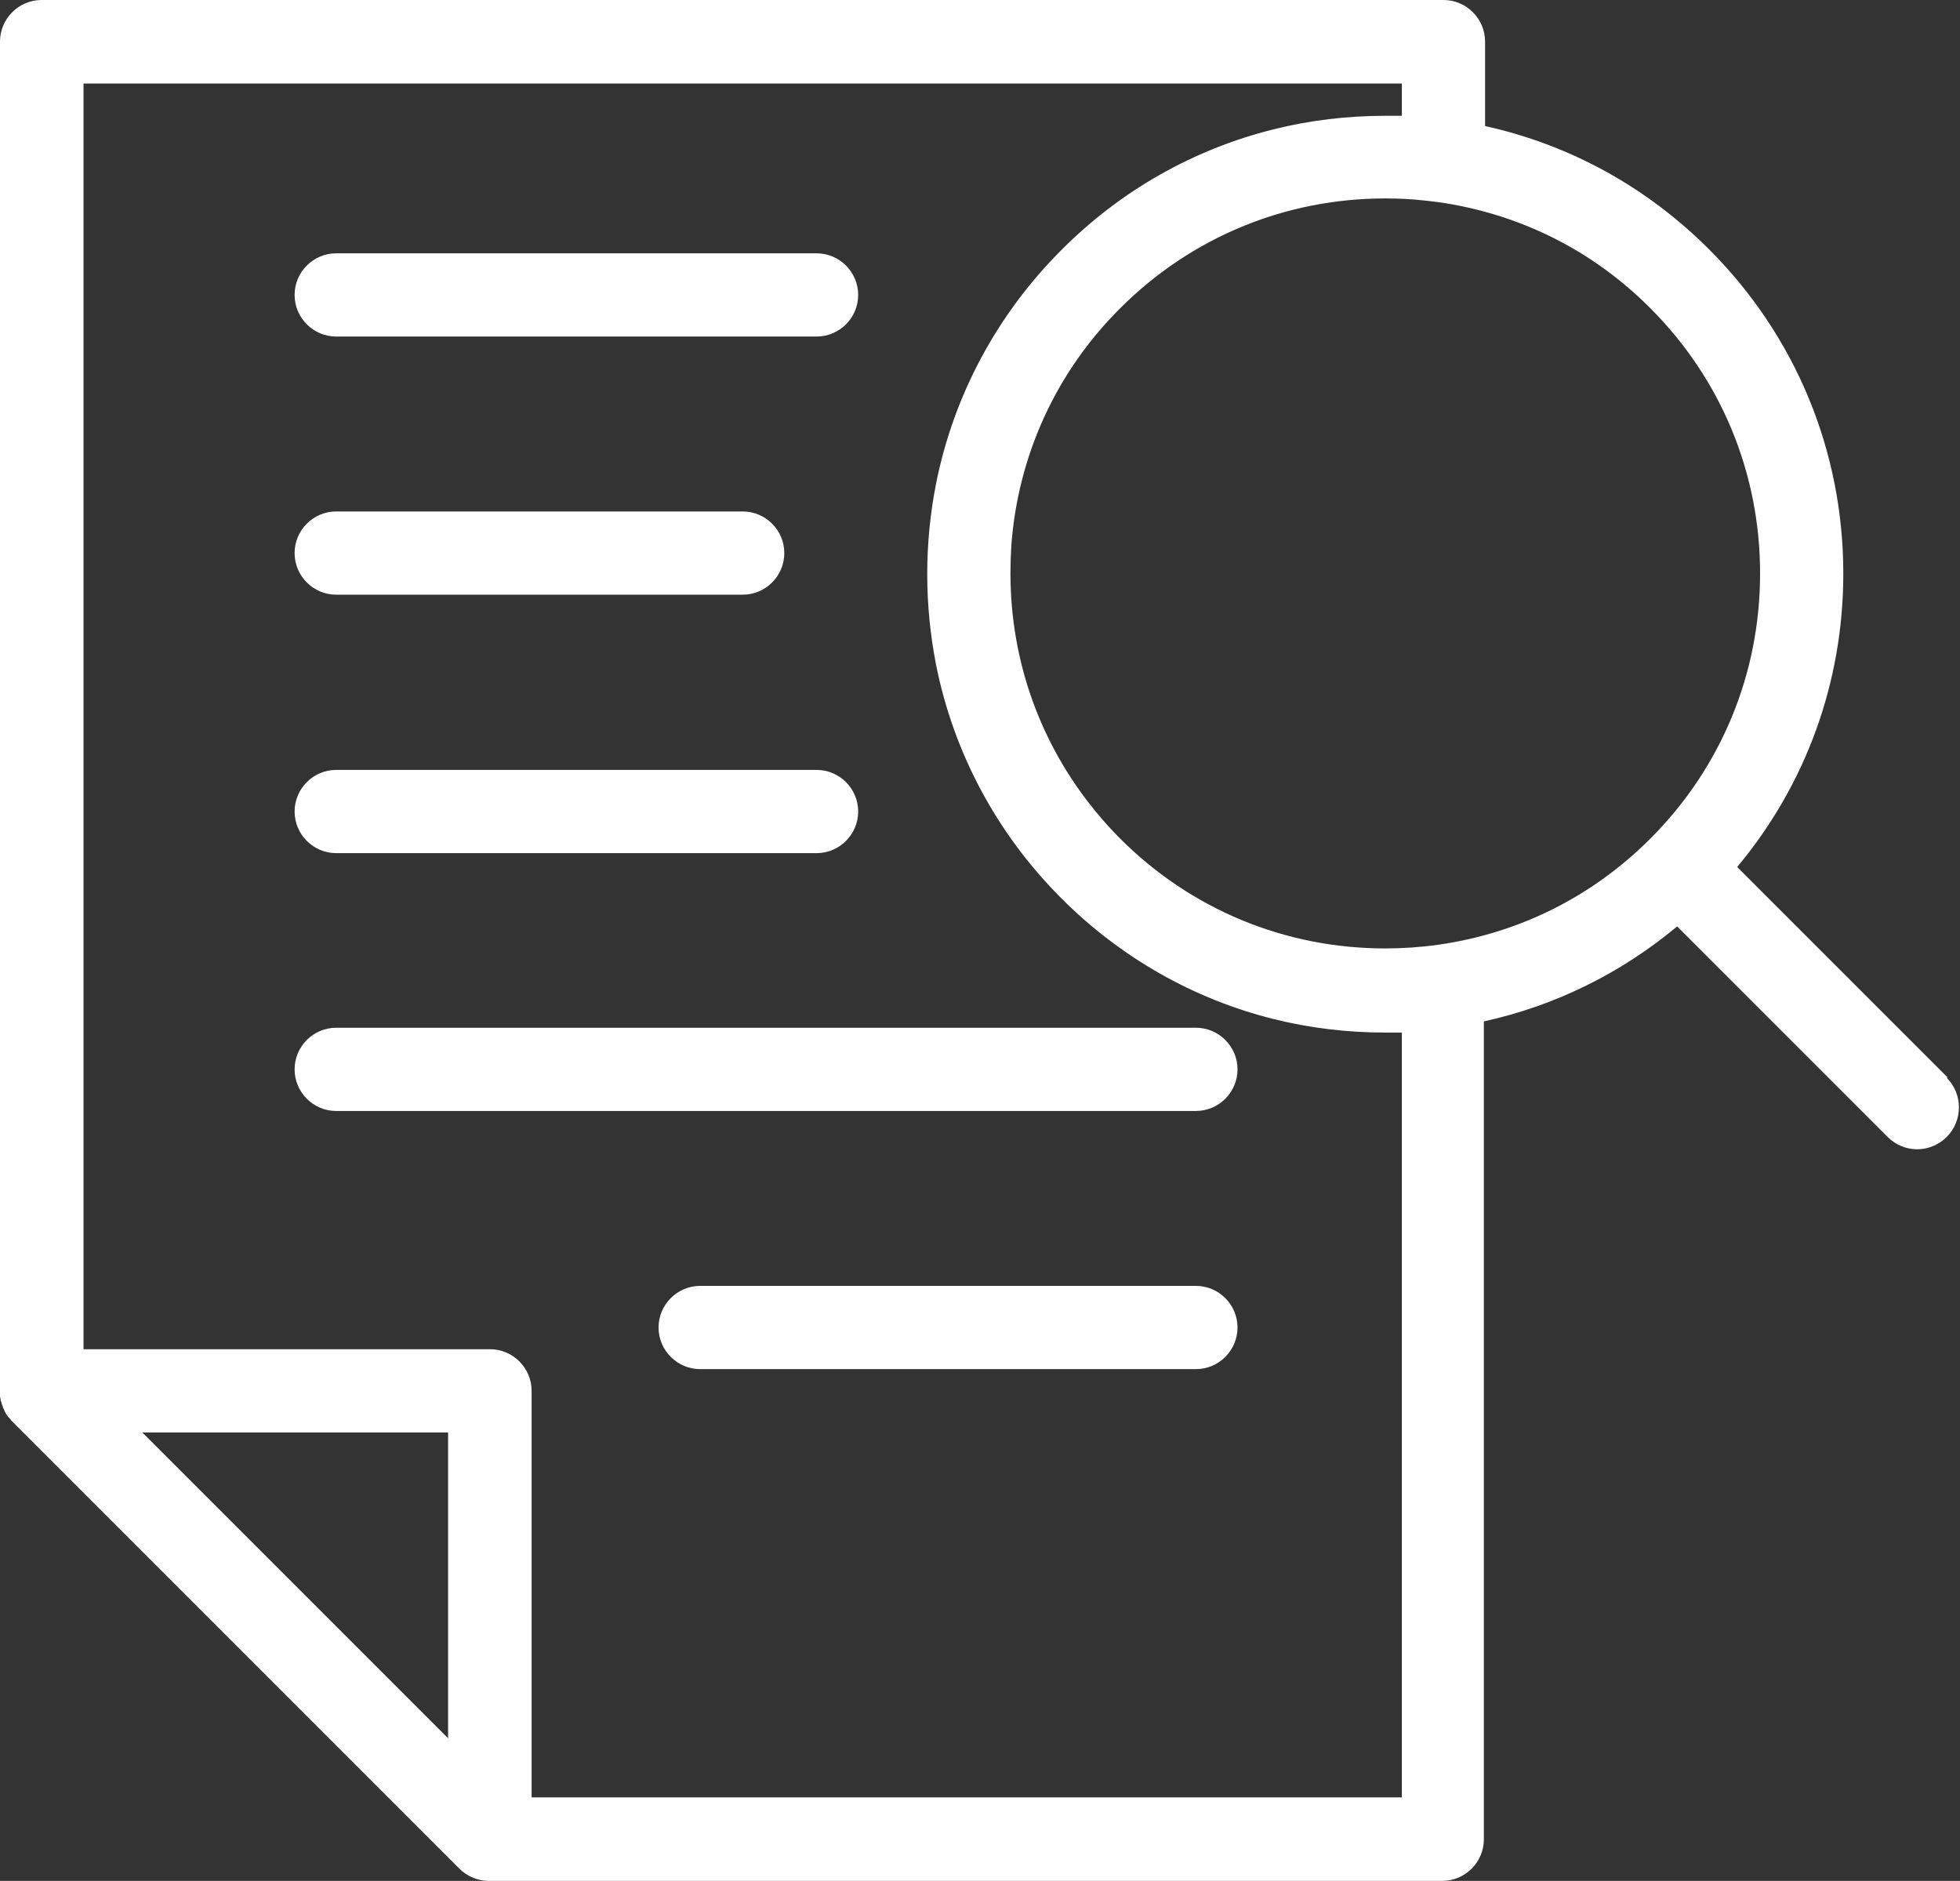 <?xml version="1.0" encoding="UTF-8"?>
<svg id="Layer_2" data-name="Layer 2" xmlns="http://www.w3.org/2000/svg" viewBox="0 0 65 62.37">
  <rect x="0" y="0" width="65" height="62.37" fill="#333333" stroke="none"/>
  <defs>
    <style>
      .cls-1 {
        fill: #fff;
      }
    </style>
  </defs>
  <g id="Layer_1-2" data-name="Layer 1">
    <g>
      <path class="cls-1" d="M39.66,42.64h-16.44c-.76,0-1.38.62-1.38,1.38s.62,1.38,1.38,1.38h16.44c.76,0,1.38-.62,1.38-1.38s-.62-1.38-1.38-1.38Z"/>
      <path class="cls-1" d="M39.66,34.08H11.15c-.76,0-1.38.62-1.38,1.38s.62,1.38,1.38,1.38h28.51c.76,0,1.38-.62,1.38-1.38s-.62-1.38-1.38-1.38Z"/>
      <path class="cls-1" d="M11.15,28.29h15.93c.76,0,1.38-.62,1.38-1.38s-.62-1.38-1.38-1.38h-15.93c-.76,0-1.38.62-1.38,1.38s.62,1.38,1.38,1.38Z"/>
      <path class="cls-1" d="M11.15,16.96c-.76,0-1.38.62-1.38,1.38s.62,1.38,1.38,1.38h13.48c.76,0,1.38-.62,1.38-1.38s-.62-1.38-1.38-1.38h-13.48Z"/>
      <path class="cls-1" d="M11.15,11.16h15.93c.76,0,1.38-.62,1.38-1.38s-.62-1.38-1.38-1.38h-15.93c-.76,0-1.38.62-1.38,1.38s.62,1.38,1.38,1.38Z"/>
      <path class="cls-1" d="M64.59,35.73l-6.98-6.98c2.28-2.73,3.52-6.13,3.52-9.73,0-4.06-1.58-7.88-4.45-10.75-2.07-2.07-4.62-3.47-7.43-4.09V1.38c0-.76-.62-1.38-1.38-1.38H1.38C.62,0,0,.62,0,1.38v44.74s0,.02,0,.02c0,.03,0,.06,0,.09,0,.01,0,.03,0,.04,0,.04,0,.08.02.12,0,0,0,.01,0,.02,0,.04.02.07.03.1,0,.01,0,.03.01.04,0,.03.02.05.03.08,0,.01,0,.02.01.04.02.04.03.07.05.11,0,0,0,0,0,.01.02.03.03.06.05.09,0,.01.02.02.02.03.02.02.03.05.05.07,0,.01.02.02.03.03.02.03.05.05.07.08,0,0,0,0,0,.01l14.86,14.86c.26.26.61.41.98.41h31.62c.76,0,1.38-.62,1.38-1.38v-27.12c2.37-.52,4.55-1.6,6.41-3.15l6.98,6.98c.27.27.62.41.98.41s.71-.14.98-.41c.54-.54.54-1.42,0-1.96ZM58.37,19.02c0,3.32-1.29,6.44-3.64,8.79-1.93,1.93-4.36,3.14-7.05,3.52-.57.08-1.16.12-1.74.12-3.32,0-6.44-1.29-8.79-3.64-.29-.29-.57-.6-.83-.92-1.82-2.22-2.81-4.97-2.81-7.88,0-.31.01-.62.03-.93.22-2.97,1.48-5.74,3.61-7.86,2.35-2.35,5.47-3.64,8.79-3.64.44,0,.87.02,1.31.07.14.02.29.03.43.05,0,0,0,0,0,0,2.69.38,5.13,1.59,7.05,3.52,2.35,2.35,3.64,5.47,3.64,8.79ZM4.72,47.5h10.14v10.14l-10.14-10.14ZM46.48,59.6h-28.85v-13.48c0-.76-.62-1.38-1.38-1.38H2.77V2.77h43.72v1.07s0,0-.01,0c-.06,0-.11,0-.17,0-.03,0-.07,0-.1,0-.09,0-.18,0-.27,0-1.27,0-2.51.15-3.71.45-2.64.66-5.06,2.02-7.03,4-2.15,2.15-3.58,4.84-4.16,7.76-.19.97-.29,1.97-.29,2.99s.1,2.01.29,2.99c.58,2.92,2.01,5.61,4.16,7.76,1.97,1.97,4.39,3.34,7.03,4,1.2.3,2.44.45,3.71.45.09,0,.18,0,.27,0,.03,0,.07,0,.1,0,.06,0,.11,0,.17,0,0,0,0,0,.01,0v25.39Z"/>
    </g>
  </g>
</svg>